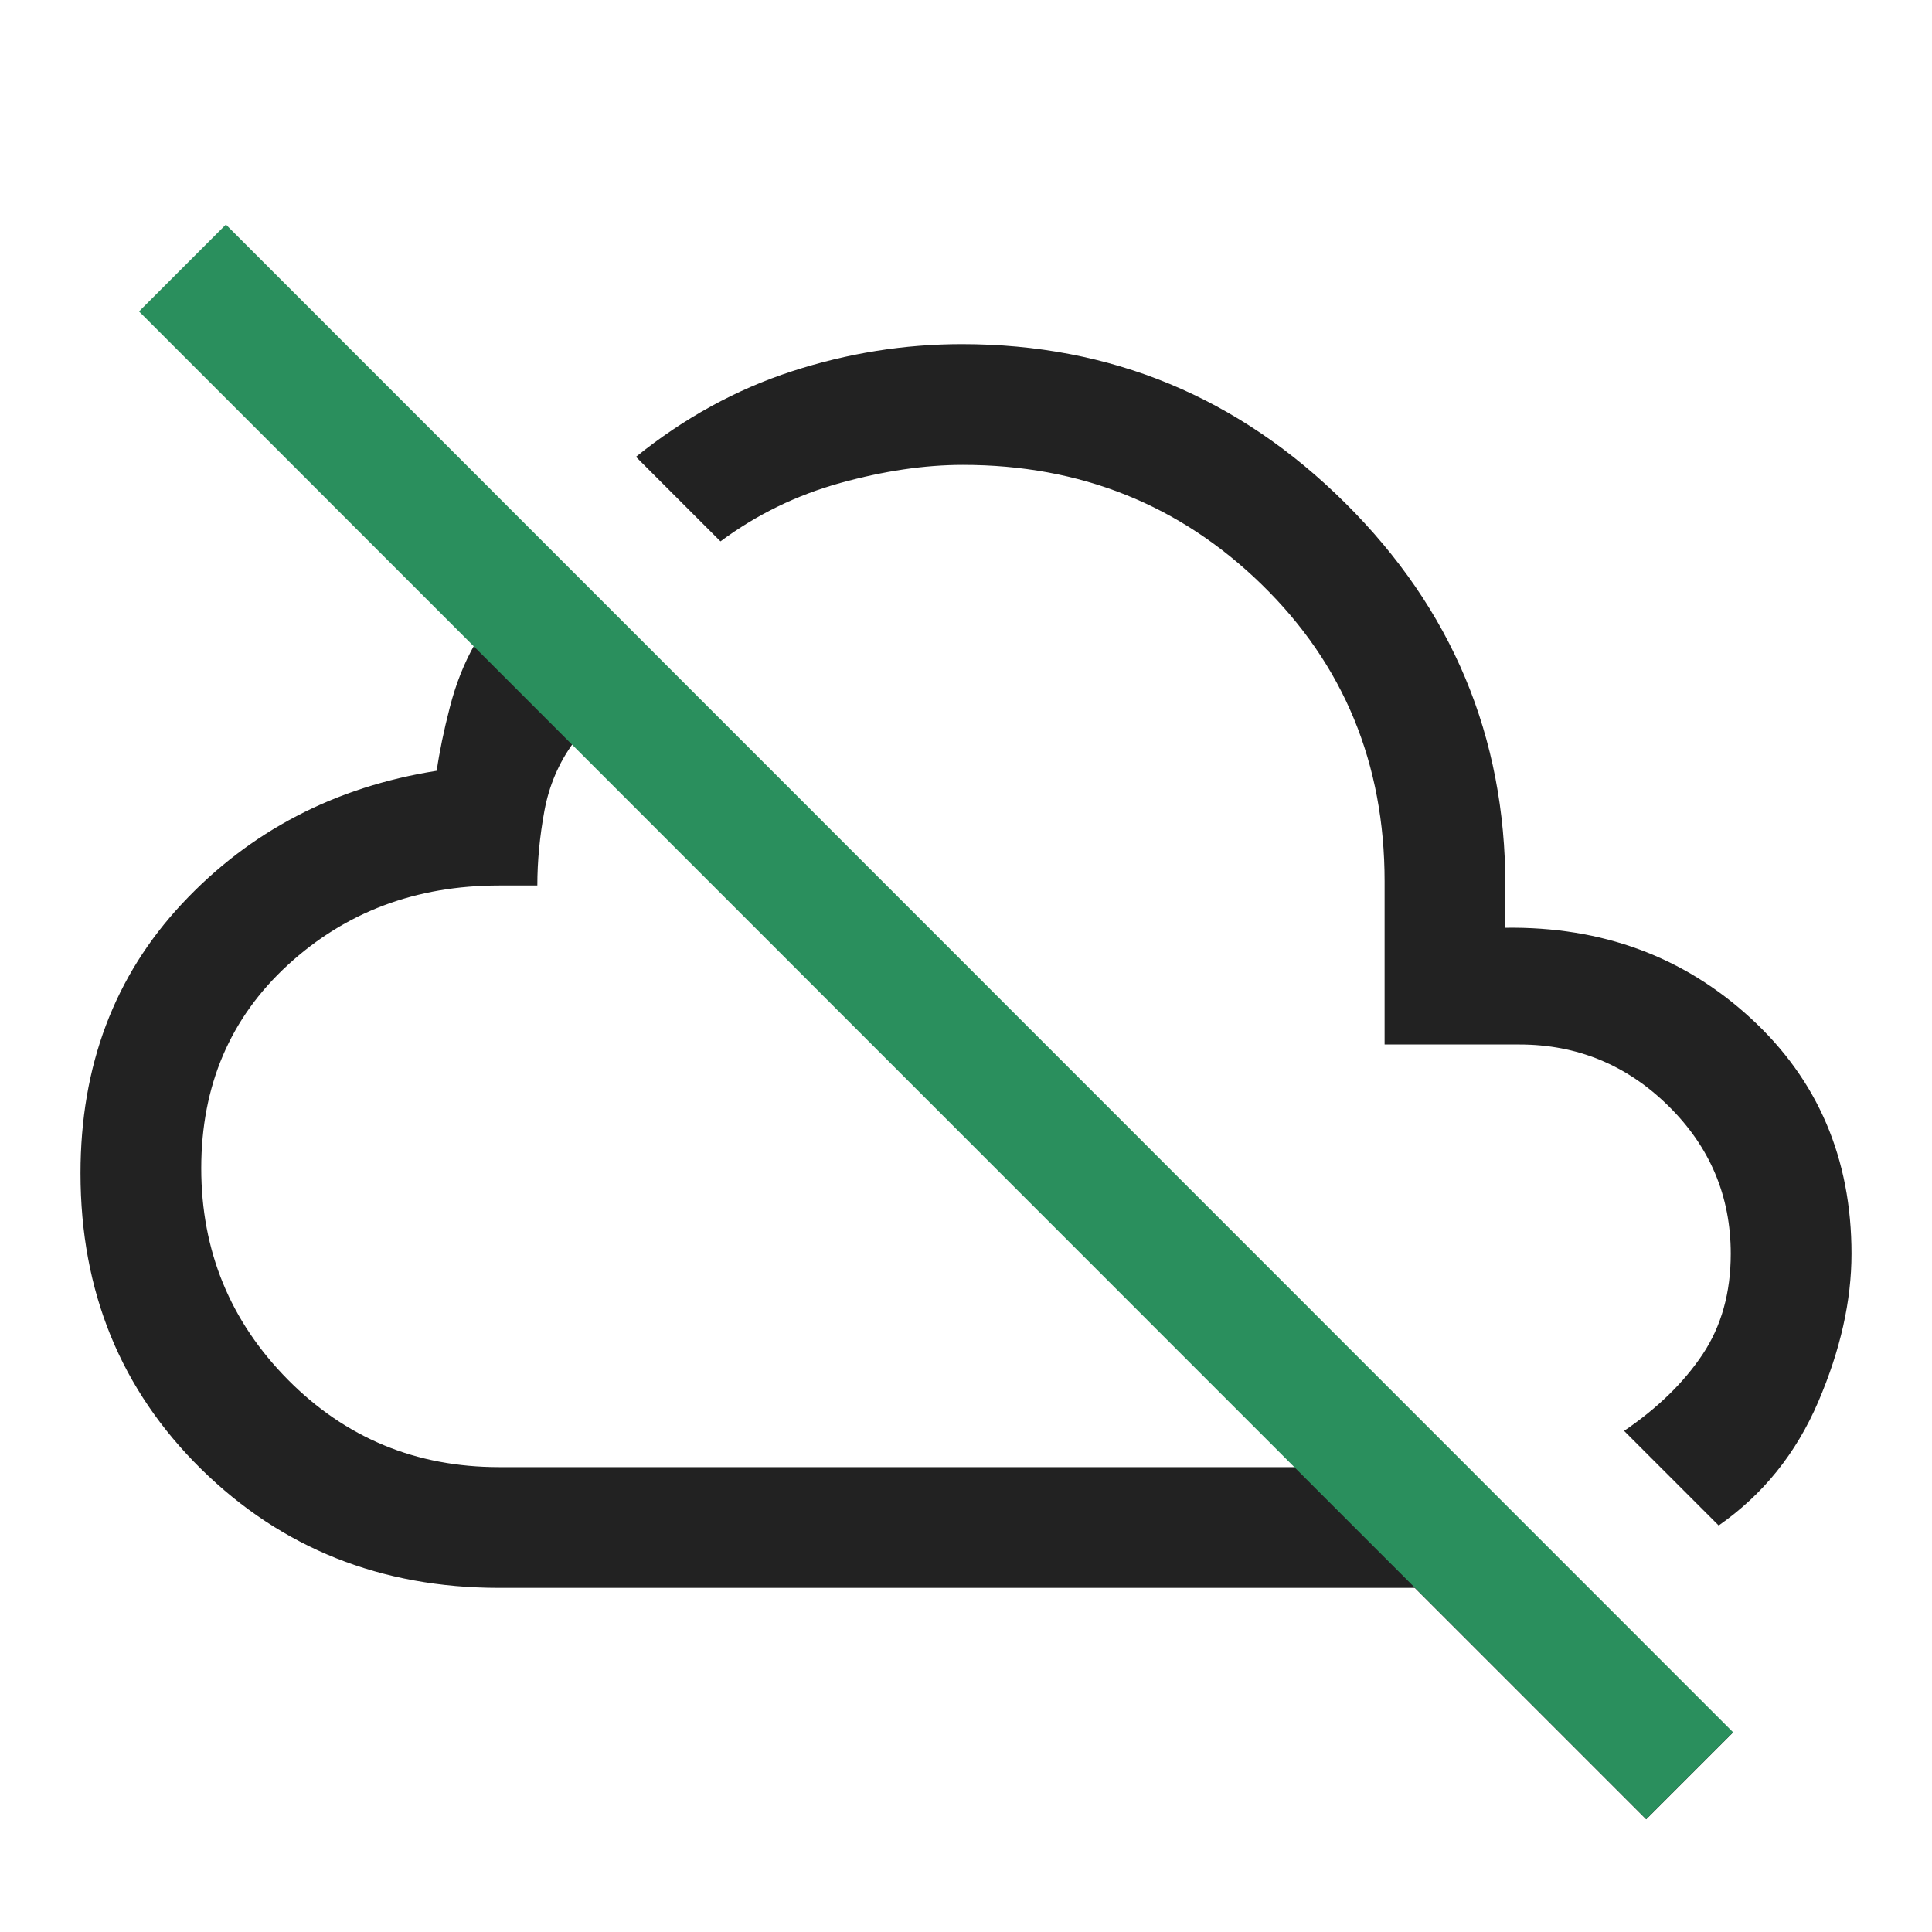 <svg width="120" height="120" viewBox="0 0 120 120" fill="none" xmlns="http://www.w3.org/2000/svg">
<path d="M102.25 113L87.875 98.625H31C23.667 98.625 17.5 96.167 12.5 91.25C7.5 86.333 5 80.208 5 72.875C5 66.208 7.104 60.625 11.312 56.125C15.521 51.625 20.792 48.875 27.125 47.875C27.292 46.708 27.562 45.396 27.938 43.938C28.312 42.479 28.833 41.167 29.5 40L8.75 19.25L14 14L107.625 107.625L102.25 113ZM31 91.125H80.625L35.625 46.125C34.708 47.375 34.104 48.792 33.812 50.375C33.521 51.958 33.375 53.5 33.375 55H31C25.833 55 21.458 56.646 17.875 59.938C14.292 63.229 12.5 67.438 12.5 72.562C12.5 77.688 14.292 82.062 17.875 85.688C21.458 89.312 25.833 91.125 31 91.125ZM106.75 94.75L100.875 88.875C102.958 87.458 104.583 85.875 105.75 84.125C106.917 82.375 107.5 80.292 107.5 77.875C107.5 74.292 106.208 71.229 103.625 68.688C101.042 66.146 97.958 64.875 94.375 64.875H86V54.75C86 47.417 83.458 41.271 78.375 36.312C73.292 31.354 67.103 28.875 59.809 28.875C57.436 28.875 54.896 29.25 52.188 30C49.479 30.75 47 31.958 44.75 33.625L39.5 28.375C42.5 25.958 45.729 24.188 49.188 23.062C52.646 21.938 56.167 21.375 59.75 21.375C69 21.375 76.938 24.667 83.562 31.25C90.188 37.833 93.5 45.75 93.5 55V57.625C99.5 57.542 104.583 59.417 108.75 63.25C112.917 67.083 115 71.958 115 77.875C115 80.792 114.312 83.854 112.938 87.062C111.562 90.271 109.5 92.833 106.75 94.75Z" fill="#222222"/>
<rect x="8.637" y="19.347" width="7.631" height="132.409" transform="rotate(-44.991 8.637 19.347)" fill="#2A8F5D"/>
</svg>
